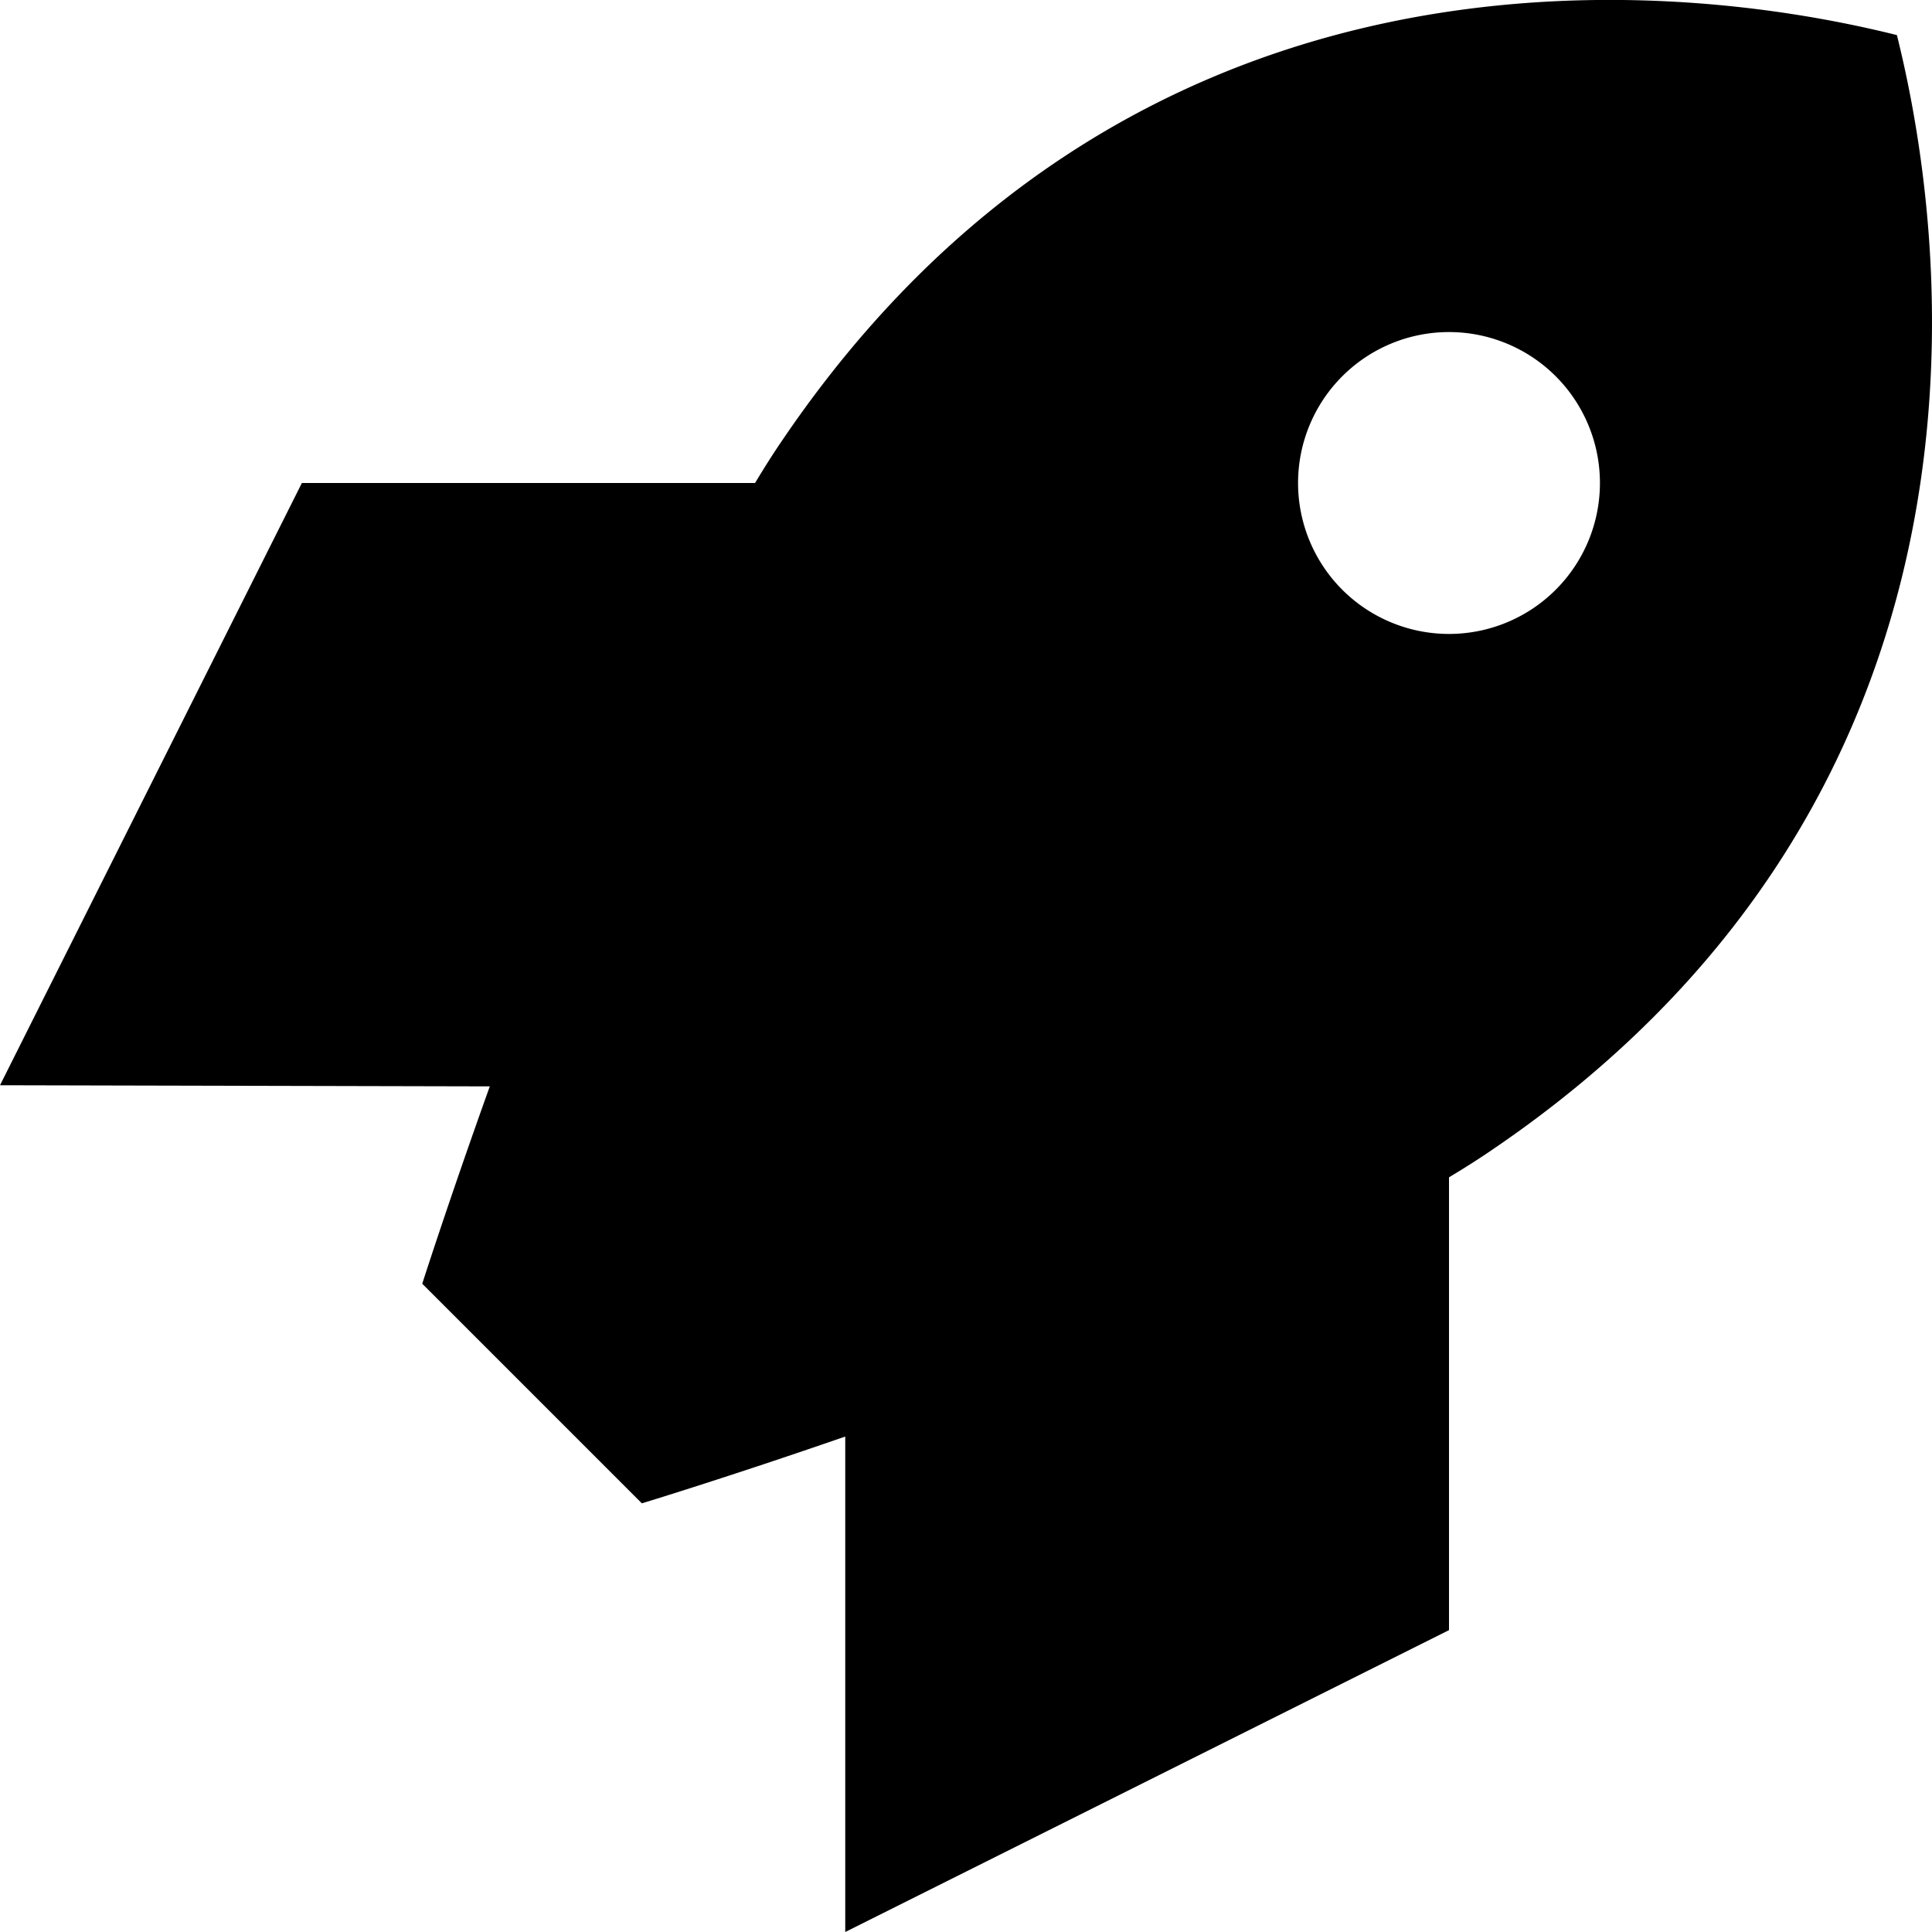 <svg xmlns="http://www.w3.org/2000/svg" viewBox="0 0 512 512"><!--! Font Awesome Pro 6.7.2 by @fontawesome - https://fontawesome.com License - https://fontawesome.com/license (Commercial License) Copyright 2024 Fonticons, Inc. --><path d="M111.9 340.2l58.2 58.2s22.4-6.8 53.9-17.7L224 512l160-80 0-120c4-2.4 7.8-4.8 11.3-7.2C527.1 215.4 519.9 78.3 502.7 9.3c-68.9-17.2-206-24.5-295.4 107.4c-2.4 3.5-4.8 7.3-7.2 11.3L80 128 0 287.6l129.8 .3c-11 30.7-17.9 52.3-17.9 52.3zM384 88a40 40 0 1 1 0 80 40 40 0 1 1 0-80z"/></svg>
